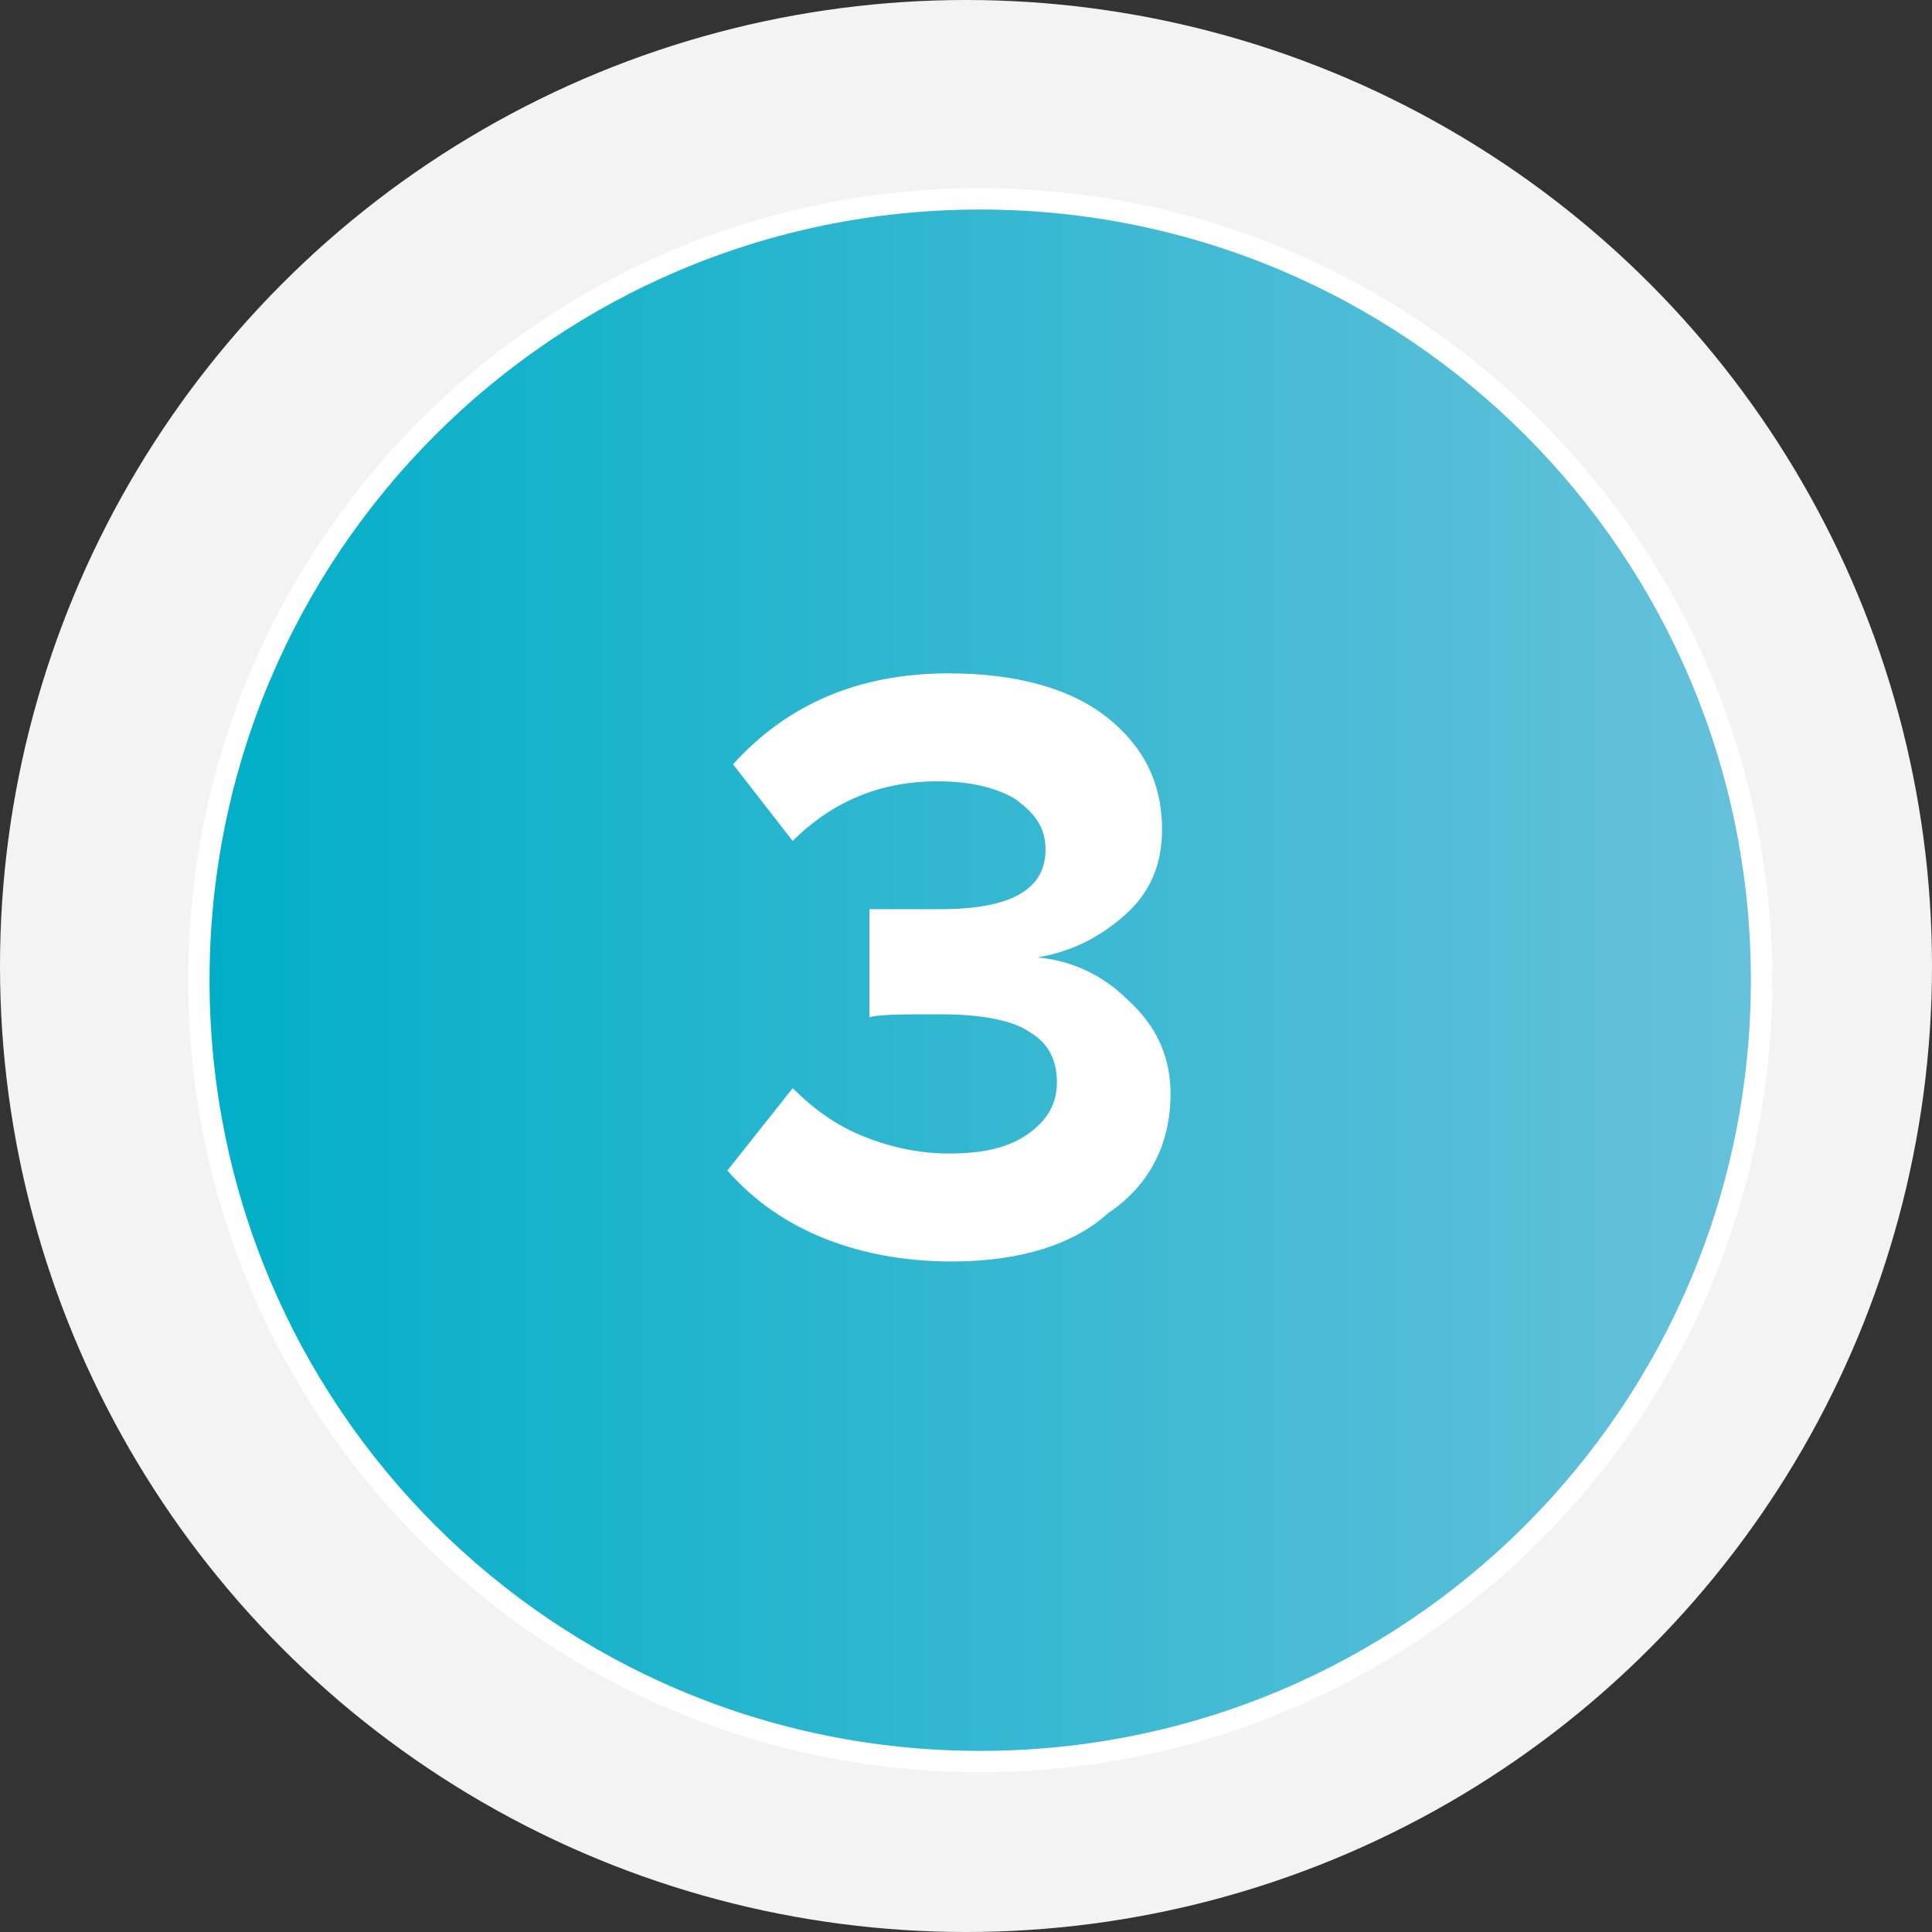 <?xml version="1.0" encoding="utf-8"?>
<!-- Generator: Adobe Illustrator 17.1.0, SVG Export Plug-In . SVG Version: 6.00 Build 0)  -->
<!DOCTYPE svg PUBLIC "-//W3C//DTD SVG 1.1//EN" "http://www.w3.org/Graphics/SVG/1.1/DTD/svg11.dtd">
<svg version="1.1" id="Layer_1" xmlns="http://www.w3.org/2000/svg" xmlns:xlink="http://www.w3.org/1999/xlink" x="0px" y="0px"
	 viewBox="0 0 68 68" enable-background="new 0 0 68 68" xml:space="preserve">
<rect x="0" y="0" width="68" height="68" fill="#333333" stroke="none"/>
<title>Group 3</title>
<desc>Created with Sketch.</desc>
<circle id="Oval" fill="#F3F3F3" cx="34" cy="34" r="34"/>
<linearGradient id="Shape-copy-3_1_" gradientUnits="userSpaceOnUse" x1="-436.909" y1="310.045" x2="-435.909" y2="310.045" gradientTransform="matrix(55 0 0 -55 24037 17087)">
	<stop  offset="0" style="stop-color:#00AEC7"/>
	<stop  offset="1" style="stop-color:#68C1DB"/>
</linearGradient>
<path id="Shape-copy-3" fill="url(#Shape-copy-3_1_)" stroke="#FFFFFF" stroke-width="0.75" d="M7,34.5C7,49.7,19.3,62,34.5,62
	S62,49.7,62,34.5S49.7,7,34.5,7S7,19.3,7,34.5z"/>
<g enable-background="new    ">
	<path fill="#FFFFFF" d="M33.5,44.4c-1.7,0-3.3-0.3-4.7-0.9c-1.4-0.6-2.4-1.4-3.2-2.3l2.3-2.9c0.7,0.7,1.5,1.3,2.5,1.7
		c1,0.4,2,0.6,3,0.6c1.2,0,2.1-0.2,2.8-0.7c0.7-0.5,1-1.1,1-1.8c0-0.8-0.3-1.4-1-1.8c-0.6-0.4-1.7-0.6-3.1-0.6c-1.3,0-2.1,0-2.5,0.1
		v-3.8c0.2,0,1.1,0,2.5,0c2.5,0,3.7-0.7,3.7-2.1c0-0.8-0.4-1.3-1.1-1.8c-0.7-0.4-1.6-0.6-2.7-0.6c-2,0-3.7,0.7-5.1,2.1l-2.1-2.7
		c1.9-2.1,4.4-3.2,7.6-3.2c2.3,0,4.2,0.5,5.5,1.5c1.3,1,2,2.3,2,4c0,1.2-0.4,2.2-1.3,3c-0.9,0.8-1.9,1.3-3.1,1.5
		c1.2,0.1,2.3,0.6,3.2,1.5c1,0.9,1.5,2,1.5,3.3c0,1.7-0.7,3.2-2.2,4.2C37.8,43.8,35.9,44.4,33.5,44.4z"/>
</g>
</svg>
